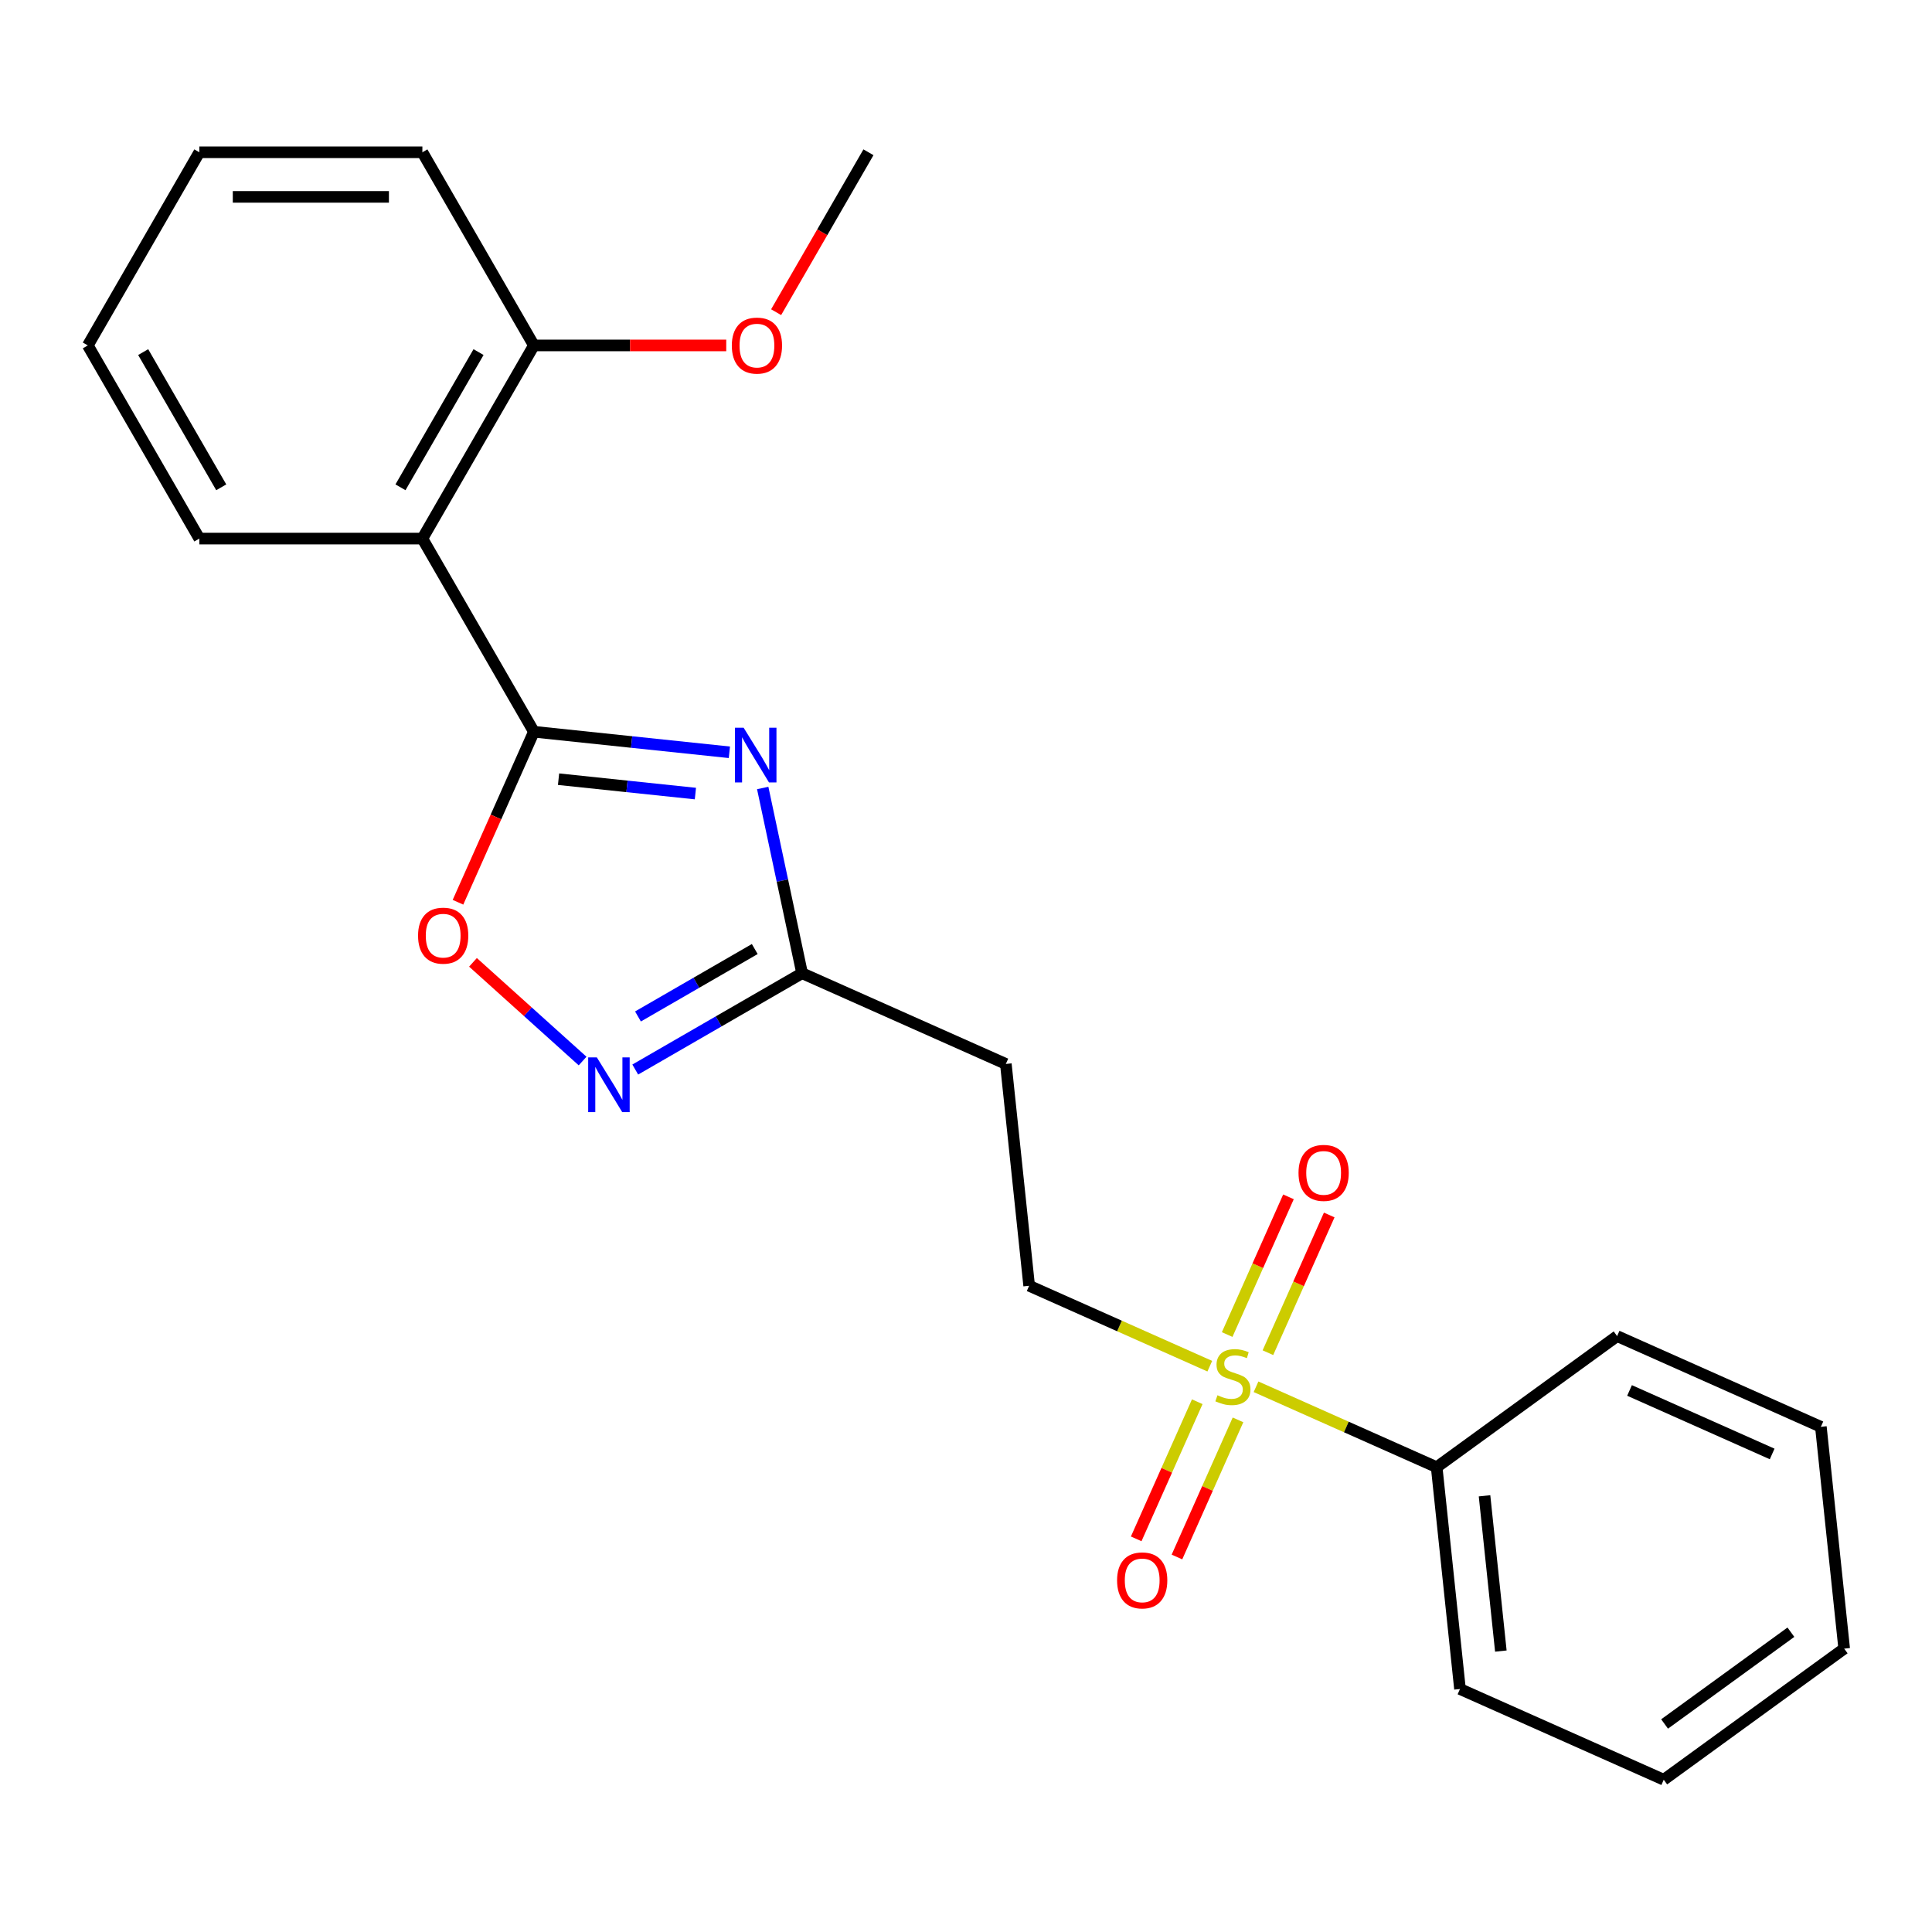 <?xml version='1.0' encoding='iso-8859-1'?>
<svg version='1.1' baseProfile='full'
              xmlns='http://www.w3.org/2000/svg'
                      xmlns:rdkit='http://www.rdkit.org/xml'
                      xmlns:xlink='http://www.w3.org/1999/xlink'
                  xml:space='preserve'
width='1000px' height='1000px' viewBox='0 0 1000 1000'>
<!-- END OF HEADER -->
<rect style='opacity:1.0;fill:#FFFFFF;stroke:none' width='1000' height='1000' x='0' y='0'> </rect>
<path class='bond-0' d='M 276.344,378.749 L 326.937,384.067' style='fill:none;fill-rule:evenodd;stroke:#000000;stroke-width:6px;stroke-linecap:butt;stroke-linejoin:miter;stroke-opacity:1' />
<path class='bond-0' d='M 326.937,384.067 L 377.53,389.384' style='fill:none;fill-rule:evenodd;stroke:#0000FF;stroke-width:6px;stroke-linecap:butt;stroke-linejoin:miter;stroke-opacity:1' />
<path class='bond-0' d='M 289.108,403.307 L 324.524,407.029' style='fill:none;fill-rule:evenodd;stroke:#000000;stroke-width:6px;stroke-linecap:butt;stroke-linejoin:miter;stroke-opacity:1' />
<path class='bond-0' d='M 324.524,407.029 L 359.939,410.751' style='fill:none;fill-rule:evenodd;stroke:#0000FF;stroke-width:6px;stroke-linecap:butt;stroke-linejoin:miter;stroke-opacity:1' />
<path class='bond-2' d='M 276.344,378.749 L 218.622,278.771' style='fill:none;fill-rule:evenodd;stroke:#000000;stroke-width:6px;stroke-linecap:butt;stroke-linejoin:miter;stroke-opacity:1' />
<path class='bond-5' d='M 276.344,378.749 L 256.696,422.878' style='fill:none;fill-rule:evenodd;stroke:#000000;stroke-width:6px;stroke-linecap:butt;stroke-linejoin:miter;stroke-opacity:1' />
<path class='bond-5' d='M 256.696,422.878 L 237.049,467.007' style='fill:none;fill-rule:evenodd;stroke:#FF0000;stroke-width:6px;stroke-linecap:butt;stroke-linejoin:miter;stroke-opacity:1' />
<path class='bond-4' d='M 394.779,407.862 L 404.969,455.8' style='fill:none;fill-rule:evenodd;stroke:#0000FF;stroke-width:6px;stroke-linecap:butt;stroke-linejoin:miter;stroke-opacity:1' />
<path class='bond-4' d='M 404.969,455.8 L 415.158,503.738' style='fill:none;fill-rule:evenodd;stroke:#000000;stroke-width:6px;stroke-linecap:butt;stroke-linejoin:miter;stroke-opacity:1' />
<path class='bond-1' d='M 626.187,707.134 L 579.439,686.32' style='fill:none;fill-rule:evenodd;stroke:#CCCC00;stroke-width:6px;stroke-linecap:butt;stroke-linejoin:miter;stroke-opacity:1' />
<path class='bond-1' d='M 579.439,686.32 L 532.69,665.506' style='fill:none;fill-rule:evenodd;stroke:#000000;stroke-width:6px;stroke-linecap:butt;stroke-linejoin:miter;stroke-opacity:1' />
<path class='bond-8' d='M 619.697,725.532 L 603.897,761.021' style='fill:none;fill-rule:evenodd;stroke:#CCCC00;stroke-width:6px;stroke-linecap:butt;stroke-linejoin:miter;stroke-opacity:1' />
<path class='bond-8' d='M 603.897,761.021 L 588.096,796.51' style='fill:none;fill-rule:evenodd;stroke:#FF0000;stroke-width:6px;stroke-linecap:butt;stroke-linejoin:miter;stroke-opacity:1' />
<path class='bond-8' d='M 640.79,734.923 L 624.989,770.412' style='fill:none;fill-rule:evenodd;stroke:#CCCC00;stroke-width:6px;stroke-linecap:butt;stroke-linejoin:miter;stroke-opacity:1' />
<path class='bond-8' d='M 624.989,770.412 L 609.189,805.901' style='fill:none;fill-rule:evenodd;stroke:#FF0000;stroke-width:6px;stroke-linecap:butt;stroke-linejoin:miter;stroke-opacity:1' />
<path class='bond-9' d='M 656.272,700.151 L 672.139,664.513' style='fill:none;fill-rule:evenodd;stroke:#CCCC00;stroke-width:6px;stroke-linecap:butt;stroke-linejoin:miter;stroke-opacity:1' />
<path class='bond-9' d='M 672.139,664.513 L 688.006,628.874' style='fill:none;fill-rule:evenodd;stroke:#FF0000;stroke-width:6px;stroke-linecap:butt;stroke-linejoin:miter;stroke-opacity:1' />
<path class='bond-9' d='M 635.179,690.76 L 651.046,655.121' style='fill:none;fill-rule:evenodd;stroke:#CCCC00;stroke-width:6px;stroke-linecap:butt;stroke-linejoin:miter;stroke-opacity:1' />
<path class='bond-9' d='M 651.046,655.121 L 666.913,619.483' style='fill:none;fill-rule:evenodd;stroke:#FF0000;stroke-width:6px;stroke-linecap:butt;stroke-linejoin:miter;stroke-opacity:1' />
<path class='bond-10' d='M 650.12,717.789 L 696.869,738.603' style='fill:none;fill-rule:evenodd;stroke:#CCCC00;stroke-width:6px;stroke-linecap:butt;stroke-linejoin:miter;stroke-opacity:1' />
<path class='bond-10' d='M 696.869,738.603 L 743.618,759.417' style='fill:none;fill-rule:evenodd;stroke:#000000;stroke-width:6px;stroke-linecap:butt;stroke-linejoin:miter;stroke-opacity:1' />
<path class='bond-11' d='M 218.622,278.771 L 276.344,178.793' style='fill:none;fill-rule:evenodd;stroke:#000000;stroke-width:6px;stroke-linecap:butt;stroke-linejoin:miter;stroke-opacity:1' />
<path class='bond-11' d='M 207.284,252.23 L 247.69,182.245' style='fill:none;fill-rule:evenodd;stroke:#000000;stroke-width:6px;stroke-linecap:butt;stroke-linejoin:miter;stroke-opacity:1' />
<path class='bond-12' d='M 218.622,278.771 L 103.177,278.771' style='fill:none;fill-rule:evenodd;stroke:#000000;stroke-width:6px;stroke-linecap:butt;stroke-linejoin:miter;stroke-opacity:1' />
<path class='bond-3' d='M 301.554,549.192 L 273.185,523.648' style='fill:none;fill-rule:evenodd;stroke:#0000FF;stroke-width:6px;stroke-linecap:butt;stroke-linejoin:miter;stroke-opacity:1' />
<path class='bond-3' d='M 273.185,523.648 L 244.816,498.104' style='fill:none;fill-rule:evenodd;stroke:#FF0000;stroke-width:6px;stroke-linecap:butt;stroke-linejoin:miter;stroke-opacity:1' />
<path class='bond-23' d='M 328.807,553.594 L 371.982,528.666' style='fill:none;fill-rule:evenodd;stroke:#0000FF;stroke-width:6px;stroke-linecap:butt;stroke-linejoin:miter;stroke-opacity:1' />
<path class='bond-23' d='M 371.982,528.666 L 415.158,503.738' style='fill:none;fill-rule:evenodd;stroke:#000000;stroke-width:6px;stroke-linecap:butt;stroke-linejoin:miter;stroke-opacity:1' />
<path class='bond-23' d='M 330.215,526.12 L 360.438,508.67' style='fill:none;fill-rule:evenodd;stroke:#0000FF;stroke-width:6px;stroke-linecap:butt;stroke-linejoin:miter;stroke-opacity:1' />
<path class='bond-23' d='M 360.438,508.67 L 390.661,491.221' style='fill:none;fill-rule:evenodd;stroke:#000000;stroke-width:6px;stroke-linecap:butt;stroke-linejoin:miter;stroke-opacity:1' />
<path class='bond-6' d='M 415.158,503.738 L 520.622,550.694' style='fill:none;fill-rule:evenodd;stroke:#000000;stroke-width:6px;stroke-linecap:butt;stroke-linejoin:miter;stroke-opacity:1' />
<path class='bond-7' d='M 520.622,550.694 L 532.69,665.506' style='fill:none;fill-rule:evenodd;stroke:#000000;stroke-width:6px;stroke-linecap:butt;stroke-linejoin:miter;stroke-opacity:1' />
<path class='bond-14' d='M 743.618,759.417 L 755.685,874.229' style='fill:none;fill-rule:evenodd;stroke:#000000;stroke-width:6px;stroke-linecap:butt;stroke-linejoin:miter;stroke-opacity:1' />
<path class='bond-14' d='M 768.39,774.226 L 776.837,854.594' style='fill:none;fill-rule:evenodd;stroke:#000000;stroke-width:6px;stroke-linecap:butt;stroke-linejoin:miter;stroke-opacity:1' />
<path class='bond-15' d='M 743.618,759.417 L 837.014,691.561' style='fill:none;fill-rule:evenodd;stroke:#000000;stroke-width:6px;stroke-linecap:butt;stroke-linejoin:miter;stroke-opacity:1' />
<path class='bond-13' d='M 276.344,178.793 L 326.123,178.793' style='fill:none;fill-rule:evenodd;stroke:#000000;stroke-width:6px;stroke-linecap:butt;stroke-linejoin:miter;stroke-opacity:1' />
<path class='bond-13' d='M 326.123,178.793 L 375.902,178.793' style='fill:none;fill-rule:evenodd;stroke:#FF0000;stroke-width:6px;stroke-linecap:butt;stroke-linejoin:miter;stroke-opacity:1' />
<path class='bond-16' d='M 276.344,178.793 L 218.622,78.815' style='fill:none;fill-rule:evenodd;stroke:#000000;stroke-width:6px;stroke-linecap:butt;stroke-linejoin:miter;stroke-opacity:1' />
<path class='bond-18' d='M 103.177,278.771 L 45.455,178.793' style='fill:none;fill-rule:evenodd;stroke:#000000;stroke-width:6px;stroke-linecap:butt;stroke-linejoin:miter;stroke-opacity:1' />
<path class='bond-18' d='M 114.514,252.23 L 74.109,182.245' style='fill:none;fill-rule:evenodd;stroke:#000000;stroke-width:6px;stroke-linecap:butt;stroke-linejoin:miter;stroke-opacity:1' />
<path class='bond-17' d='M 401.723,161.587 L 425.617,120.201' style='fill:none;fill-rule:evenodd;stroke:#FF0000;stroke-width:6px;stroke-linecap:butt;stroke-linejoin:miter;stroke-opacity:1' />
<path class='bond-17' d='M 425.617,120.201 L 449.511,78.815' style='fill:none;fill-rule:evenodd;stroke:#000000;stroke-width:6px;stroke-linecap:butt;stroke-linejoin:miter;stroke-opacity:1' />
<path class='bond-19' d='M 755.685,874.229 L 861.149,921.185' style='fill:none;fill-rule:evenodd;stroke:#000000;stroke-width:6px;stroke-linecap:butt;stroke-linejoin:miter;stroke-opacity:1' />
<path class='bond-20' d='M 837.014,691.561 L 942.478,738.516' style='fill:none;fill-rule:evenodd;stroke:#000000;stroke-width:6px;stroke-linecap:butt;stroke-linejoin:miter;stroke-opacity:1' />
<path class='bond-20' d='M 843.443,719.697 L 917.267,752.566' style='fill:none;fill-rule:evenodd;stroke:#000000;stroke-width:6px;stroke-linecap:butt;stroke-linejoin:miter;stroke-opacity:1' />
<path class='bond-24' d='M 218.622,78.815 L 103.177,78.815' style='fill:none;fill-rule:evenodd;stroke:#000000;stroke-width:6px;stroke-linecap:butt;stroke-linejoin:miter;stroke-opacity:1' />
<path class='bond-24' d='M 201.305,101.904 L 120.494,101.904' style='fill:none;fill-rule:evenodd;stroke:#000000;stroke-width:6px;stroke-linecap:butt;stroke-linejoin:miter;stroke-opacity:1' />
<path class='bond-21' d='M 45.455,178.793 L 103.177,78.815' style='fill:none;fill-rule:evenodd;stroke:#000000;stroke-width:6px;stroke-linecap:butt;stroke-linejoin:miter;stroke-opacity:1' />
<path class='bond-25' d='M 861.149,921.185 L 954.545,853.328' style='fill:none;fill-rule:evenodd;stroke:#000000;stroke-width:6px;stroke-linecap:butt;stroke-linejoin:miter;stroke-opacity:1' />
<path class='bond-25' d='M 861.587,892.327 L 926.965,844.828' style='fill:none;fill-rule:evenodd;stroke:#000000;stroke-width:6px;stroke-linecap:butt;stroke-linejoin:miter;stroke-opacity:1' />
<path class='bond-22' d='M 942.478,738.516 L 954.545,853.328' style='fill:none;fill-rule:evenodd;stroke:#000000;stroke-width:6px;stroke-linecap:butt;stroke-linejoin:miter;stroke-opacity:1' />
<path  class='atom-1' d='M 384.896 376.656
L 394.176 391.656
Q 395.096 393.136, 396.576 395.816
Q 398.056 398.496, 398.136 398.656
L 398.136 376.656
L 401.896 376.656
L 401.896 404.976
L 398.016 404.976
L 388.056 388.576
Q 386.896 386.656, 385.656 384.456
Q 384.456 382.256, 384.096 381.576
L 384.096 404.976
L 380.416 404.976
L 380.416 376.656
L 384.896 376.656
' fill='#0000FF'/>
<path  class='atom-2' d='M 630.154 722.182
Q 630.474 722.302, 631.794 722.862
Q 633.114 723.422, 634.554 723.782
Q 636.034 724.102, 637.474 724.102
Q 640.154 724.102, 641.714 722.822
Q 643.274 721.502, 643.274 719.222
Q 643.274 717.662, 642.474 716.702
Q 641.714 715.742, 640.514 715.222
Q 639.314 714.702, 637.314 714.102
Q 634.794 713.342, 633.274 712.622
Q 631.794 711.902, 630.714 710.382
Q 629.674 708.862, 629.674 706.302
Q 629.674 702.742, 632.074 700.542
Q 634.514 698.342, 639.314 698.342
Q 642.594 698.342, 646.314 699.902
L 645.394 702.982
Q 641.994 701.582, 639.434 701.582
Q 636.674 701.582, 635.154 702.742
Q 633.634 703.862, 633.674 705.822
Q 633.674 707.342, 634.434 708.262
Q 635.234 709.182, 636.354 709.702
Q 637.514 710.222, 639.434 710.822
Q 641.994 711.622, 643.514 712.422
Q 645.034 713.222, 646.114 714.862
Q 647.234 716.462, 647.234 719.222
Q 647.234 723.142, 644.594 725.262
Q 641.994 727.342, 637.634 727.342
Q 635.114 727.342, 633.194 726.782
Q 631.314 726.262, 629.074 725.342
L 630.154 722.182
' fill='#CCCC00'/>
<path  class='atom-4' d='M 308.92 547.301
L 318.2 562.301
Q 319.12 563.781, 320.6 566.461
Q 322.08 569.141, 322.16 569.301
L 322.16 547.301
L 325.92 547.301
L 325.92 575.621
L 322.04 575.621
L 312.08 559.221
Q 310.92 557.301, 309.68 555.101
Q 308.48 552.901, 308.12 552.221
L 308.12 575.621
L 304.44 575.621
L 304.44 547.301
L 308.92 547.301
' fill='#0000FF'/>
<path  class='atom-6' d='M 216.388 484.293
Q 216.388 477.493, 219.748 473.693
Q 223.108 469.893, 229.388 469.893
Q 235.668 469.893, 239.028 473.693
Q 242.388 477.493, 242.388 484.293
Q 242.388 491.173, 238.988 495.093
Q 235.588 498.973, 229.388 498.973
Q 223.148 498.973, 219.748 495.093
Q 216.388 491.213, 216.388 484.293
M 229.388 495.773
Q 233.708 495.773, 236.028 492.893
Q 238.388 489.973, 238.388 484.293
Q 238.388 478.733, 236.028 475.933
Q 233.708 473.093, 229.388 473.093
Q 225.068 473.093, 222.708 475.893
Q 220.388 478.693, 220.388 484.293
Q 220.388 490.013, 222.708 492.893
Q 225.068 495.773, 229.388 495.773
' fill='#FF0000'/>
<path  class='atom-9' d='M 578.198 818.006
Q 578.198 811.206, 581.558 807.406
Q 584.918 803.606, 591.198 803.606
Q 597.478 803.606, 600.838 807.406
Q 604.198 811.206, 604.198 818.006
Q 604.198 824.886, 600.798 828.806
Q 597.398 832.686, 591.198 832.686
Q 584.958 832.686, 581.558 828.806
Q 578.198 824.926, 578.198 818.006
M 591.198 829.486
Q 595.518 829.486, 597.838 826.606
Q 600.198 823.686, 600.198 818.006
Q 600.198 812.446, 597.838 809.646
Q 595.518 806.806, 591.198 806.806
Q 586.878 806.806, 584.518 809.606
Q 582.198 812.406, 582.198 818.006
Q 582.198 823.726, 584.518 826.606
Q 586.878 829.486, 591.198 829.486
' fill='#FF0000'/>
<path  class='atom-10' d='M 672.109 607.078
Q 672.109 600.278, 675.469 596.478
Q 678.829 592.678, 685.109 592.678
Q 691.389 592.678, 694.749 596.478
Q 698.109 600.278, 698.109 607.078
Q 698.109 613.958, 694.709 617.878
Q 691.309 621.758, 685.109 621.758
Q 678.869 621.758, 675.469 617.878
Q 672.109 613.998, 672.109 607.078
M 685.109 618.558
Q 689.429 618.558, 691.749 615.678
Q 694.109 612.758, 694.109 607.078
Q 694.109 601.518, 691.749 598.718
Q 689.429 595.878, 685.109 595.878
Q 680.789 595.878, 678.429 598.678
Q 676.109 601.478, 676.109 607.078
Q 676.109 612.798, 678.429 615.678
Q 680.789 618.558, 685.109 618.558
' fill='#FF0000'/>
<path  class='atom-14' d='M 378.789 178.873
Q 378.789 172.073, 382.149 168.273
Q 385.509 164.473, 391.789 164.473
Q 398.069 164.473, 401.429 168.273
Q 404.789 172.073, 404.789 178.873
Q 404.789 185.753, 401.389 189.673
Q 397.989 193.553, 391.789 193.553
Q 385.549 193.553, 382.149 189.673
Q 378.789 185.793, 378.789 178.873
M 391.789 190.353
Q 396.109 190.353, 398.429 187.473
Q 400.789 184.553, 400.789 178.873
Q 400.789 173.313, 398.429 170.513
Q 396.109 167.673, 391.789 167.673
Q 387.469 167.673, 385.109 170.473
Q 382.789 173.273, 382.789 178.873
Q 382.789 184.593, 385.109 187.473
Q 387.469 190.353, 391.789 190.353
' fill='#FF0000'/>
</svg>
